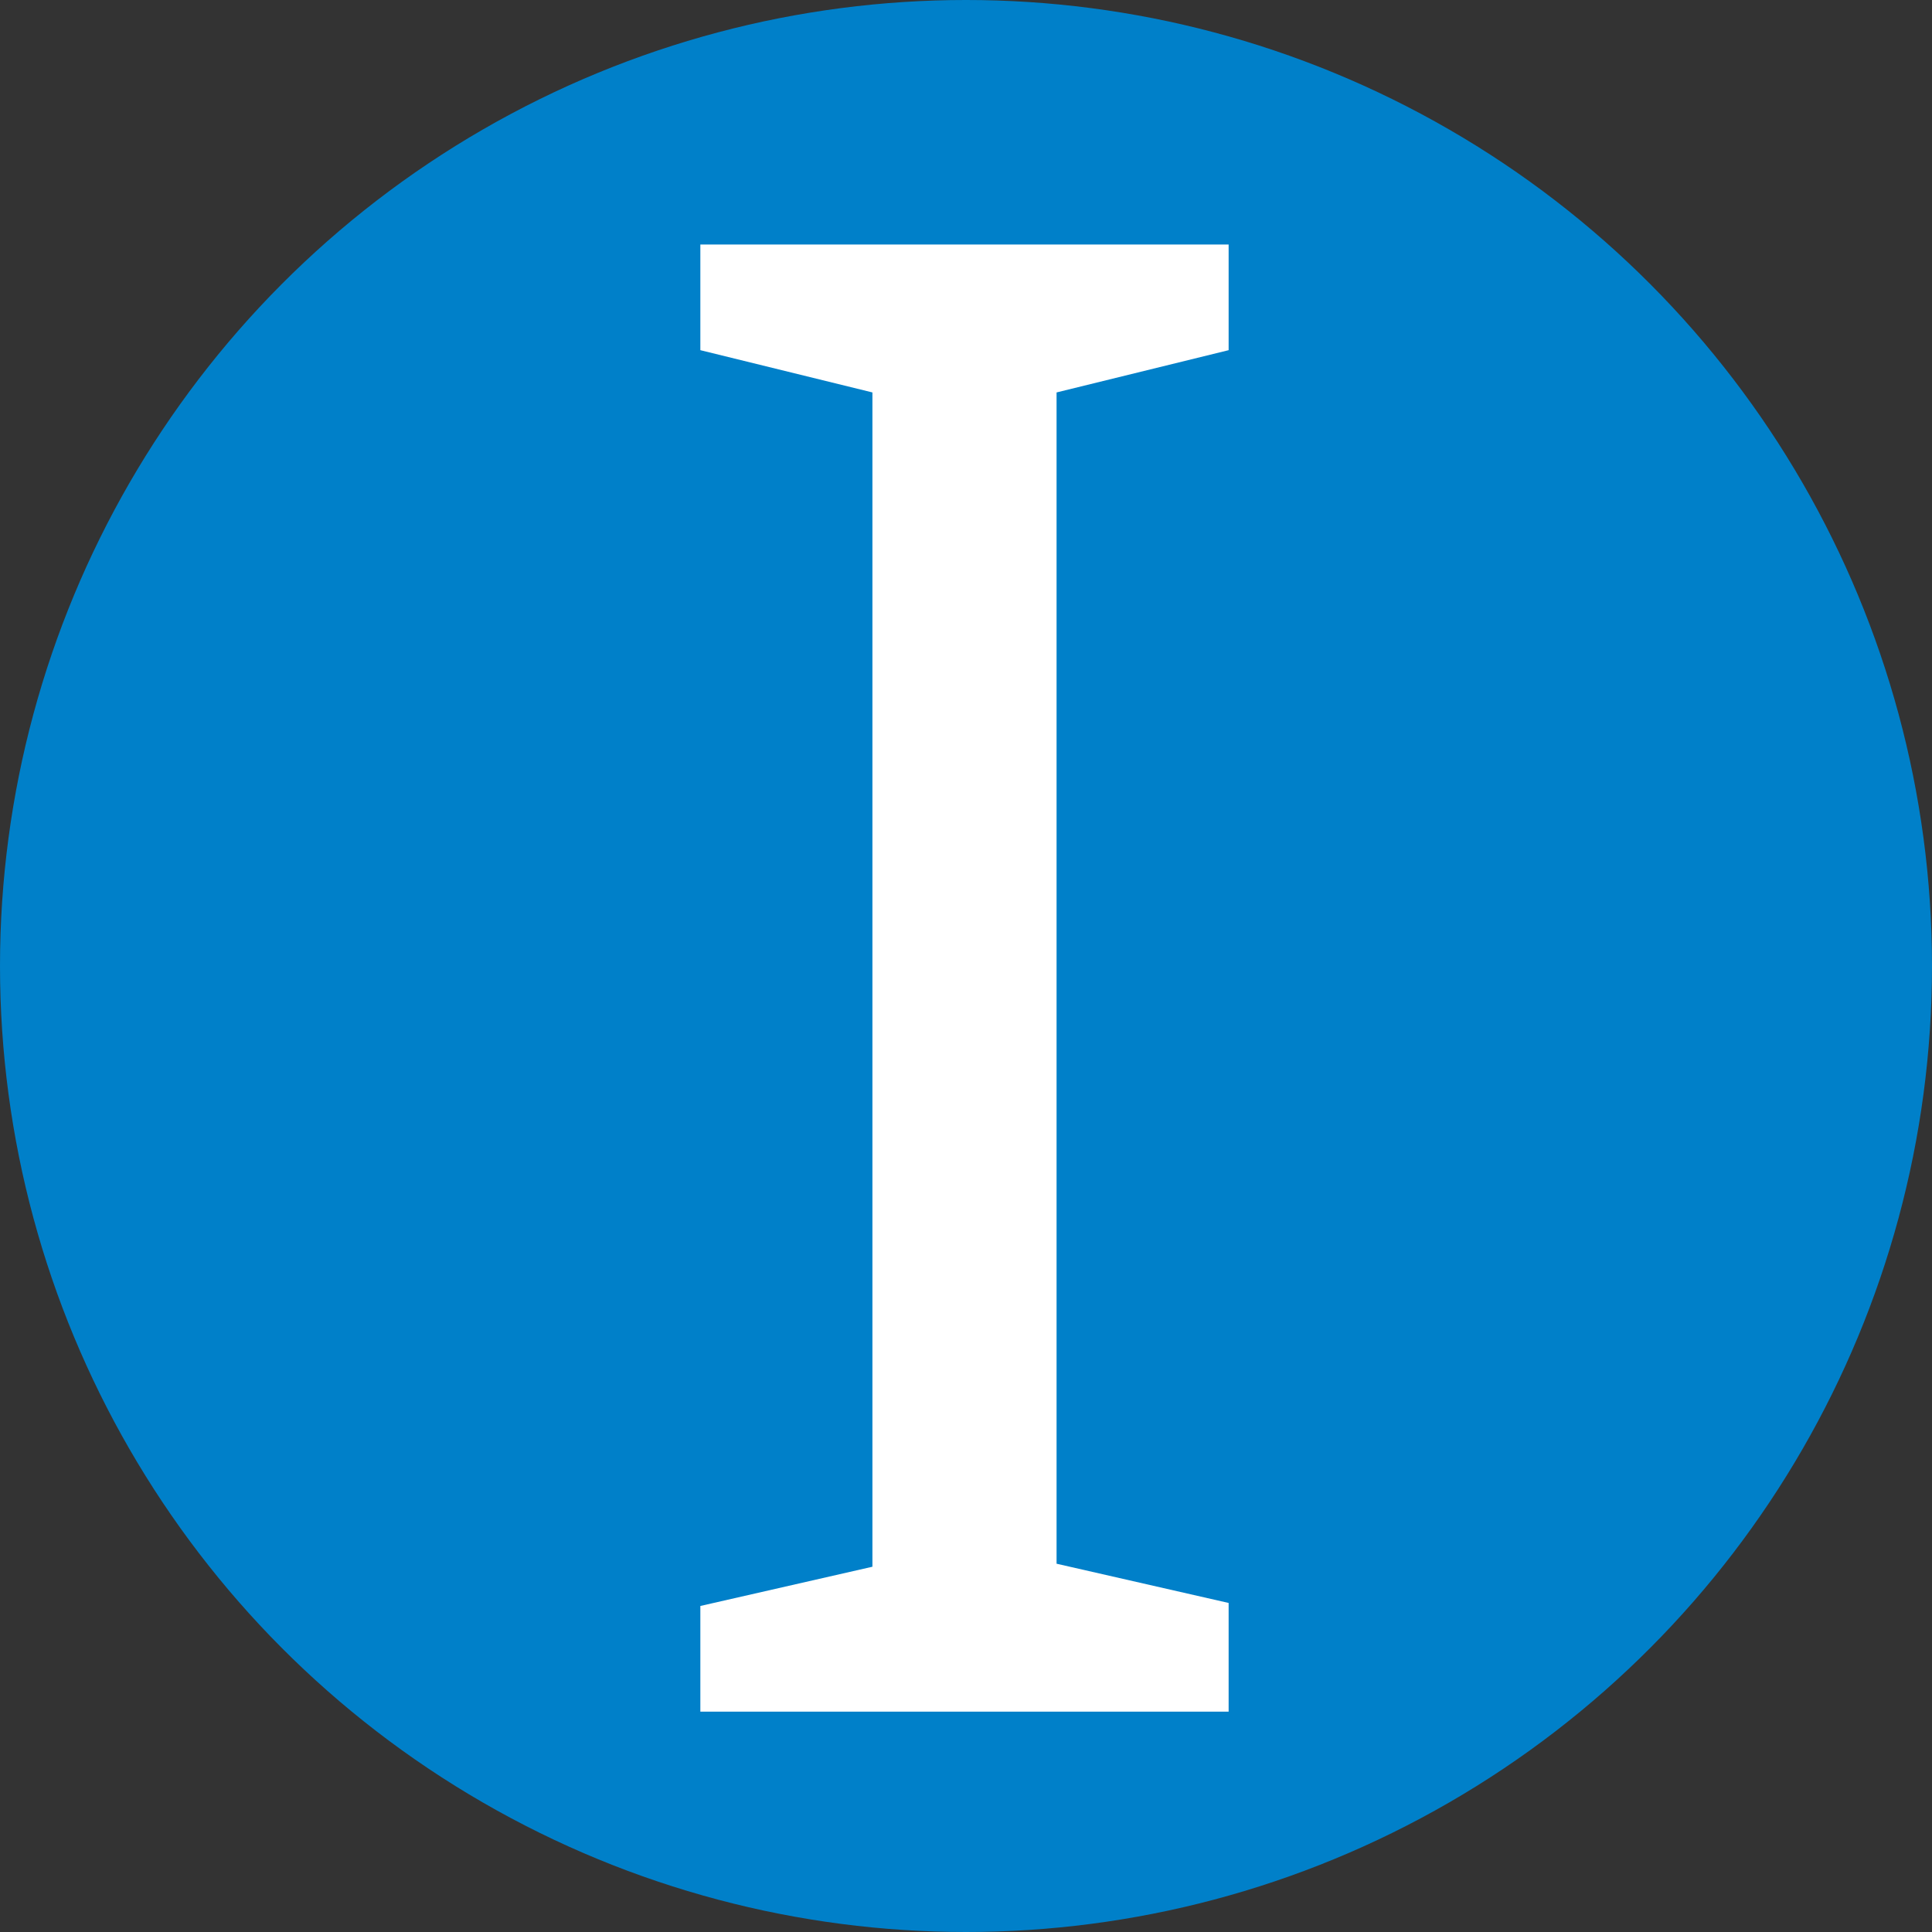 <?xml version="1.0" encoding="UTF-8"?> <svg xmlns="http://www.w3.org/2000/svg" xmlns:xlink="http://www.w3.org/1999/xlink" version="1.1" id="Layer_1" x="0px" y="0px" width="64px" height="64px" viewBox="0 0 64 64" style="enable-background:new 0 0 64 64;" xml:space="preserve"><rect x="0" y="0" width="64" height="64" fill="#333333" stroke="none"/> <style type="text/css"> .st0{fill:#0080C9;} .st1{fill:#FFFFFF;} </style> <circle class="st0" cx="32" cy="32" r="32"></circle> <g> <path class="st1" d="M40.8,56.7H23.2v-3.5l5.7-1.3V13l-5.7-1.4V8.1h17.5v3.5L35,13v38.8l5.7,1.3V56.7z"></path> </g> </svg> 